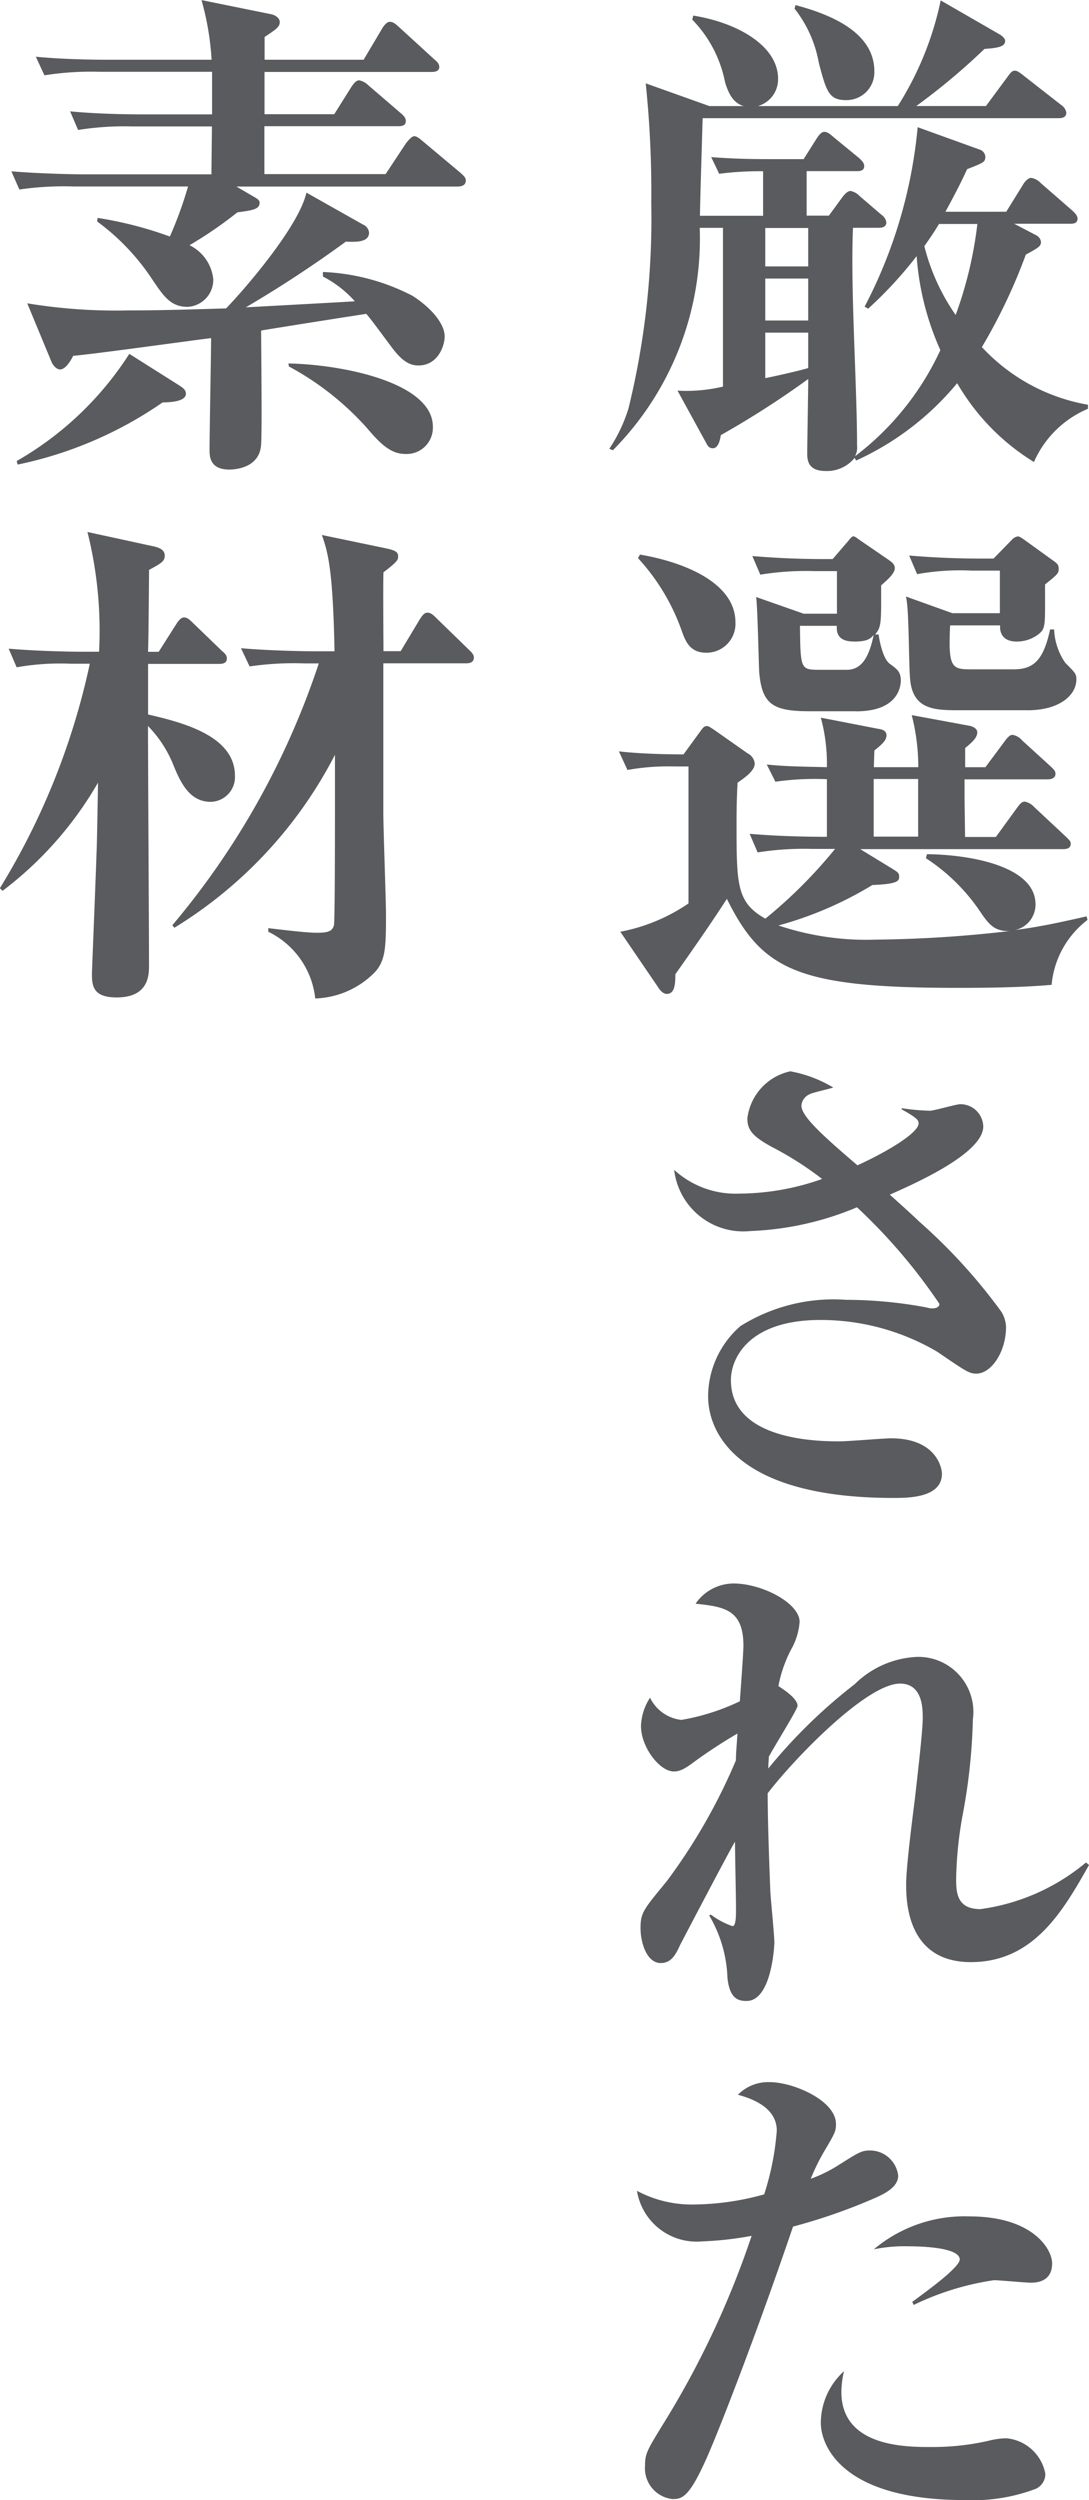 <svg id="Component_9_1" data-name="Component 9 – 1" xmlns="http://www.w3.org/2000/svg" width="40.962" height="93.953" viewBox="0 0 40.962 93.953">
  <path id="Path_456" data-name="Path 456" d="M482.042,800.071a8.43,8.43,0,0,1-2.888-2.963,10.624,10.624,0,0,1-3.8,2.907l-.057-.1a1.336,1.336,0,0,1-1.083.494c-.608,0-.7-.324-.7-.646,0-.4.038-2.375.038-2.812a34.369,34.369,0,0,1-3.287,2.109c-.019.114-.076.494-.3.494-.133,0-.191-.076-.247-.19l-1.083-1.976a5.925,5.925,0,0,0,1.71-.152v-5.965h-.874a11.3,11.3,0,0,1-3.268,8.359l-.133-.057a5.8,5.8,0,0,0,.722-1.52,29.983,29.983,0,0,0,.856-7.713,39.487,39.487,0,0,0-.209-4.5l2.393.854h1.292c-.323-.094-.532-.341-.7-.892a4.628,4.628,0,0,0-1.235-2.356l.038-.152c1.672.266,3.191,1.14,3.191,2.375a1.044,1.044,0,0,1-.76,1.025h5.263a12,12,0,0,0,1.614-3.97L480.75,784c.1.057.209.152.209.247,0,.228-.322.266-.778.3a24.573,24.573,0,0,1-2.565,2.146h2.621l.8-1.082c.114-.152.171-.247.285-.247.1,0,.19.076.362.209l1.386,1.083a.428.428,0,0,1,.19.284c0,.19-.171.209-.285.209H469.58c0,.115-.1,3.23-.1,3.667h2.374v-1.672a11.837,11.837,0,0,0-1.652.095l-.3-.627c.722.057,1.425.076,2.147.076h1.33l.493-.779c.076-.114.171-.246.285-.246s.209.075.361.209l.95.778c.076.076.19.171.19.3,0,.19-.19.19-.285.19h-1.881v1.672h.836l.513-.7c.1-.133.209-.228.3-.228a.627.627,0,0,1,.342.19l.817.7a.43.43,0,0,1,.19.285c0,.19-.171.209-.285.209h-.969c-.1,2.28.153,5.908.153,8.187a.7.7,0,0,1-.077.4,10.581,10.581,0,0,0,3.21-3.989,10.378,10.378,0,0,1-.892-3.533,15.212,15.212,0,0,1-1.824,1.975l-.133-.076a18.116,18.116,0,0,0,1.995-6.744l2.317.836a.306.306,0,0,1,.229.266c0,.209-.058.228-.685.475-.209.456-.4.836-.816,1.6H481l.647-1.045c.056-.095.189-.228.284-.228a.613.613,0,0,1,.361.19l1.2,1.045c.075.076.19.171.19.3,0,.19-.19.19-.285.19H481.3l.836.437a.32.32,0,0,1,.171.247c0,.151-.076.209-.57.475a20.925,20.925,0,0,1-1.653,3.476,7.091,7.091,0,0,0,3.99,2.166v.152A3.846,3.846,0,0,0,482.042,800.071Zm-8.491-8.795h-1.615v1.444h1.615Zm0,1.9h-1.615v1.577h1.615Zm0,2.033h-1.615v1.71c.379-.076,1.31-.285,1.615-.38Zm1.425-8.738c-.647,0-.742-.324-1.027-1.406a4.572,4.572,0,0,0-.912-2.033l.038-.133c1.2.323,2.964.969,2.964,2.489A1.045,1.045,0,0,1,474.976,786.47Zm3.495,4.654c-.171.285-.3.475-.551.835a7.865,7.865,0,0,0,1.178,2.585,15.026,15.026,0,0,0,.816-3.42Z" transform="translate(-443.151 -782.708)" fill="#5a5b5e"/>
  <path id="Path_457" data-name="Path 457" d="M482.707,819.718c-1.254.114-2.906.114-3.553.114-6,0-7.333-.665-8.662-3.344-.589.912-1.33,1.976-1.938,2.831,0,.361-.019.741-.323.741-.114,0-.228-.095-.323-.247l-1.425-2.09a6.775,6.775,0,0,0,2.565-1.064v-5.148H468.5a8.69,8.69,0,0,0-1.748.133l-.322-.7c.854.1,1.956.114,2.431.114l.665-.912c.057-.076.114-.152.208-.152.077,0,.115.038.267.133l1.272.893a.479.479,0,0,1,.267.38c0,.266-.343.513-.646.722-.019.4-.038.76-.038,1.5,0,2.336,0,3,1.083,3.609a17.939,17.939,0,0,0,2.622-2.621H473.7a11.183,11.183,0,0,0-2.052.132l-.3-.7c1.063.095,2.241.113,2.906.113v-2.165a10.64,10.64,0,0,0-1.938.095l-.323-.646c.761.076,1.292.076,2.261.1a6.631,6.631,0,0,0-.228-1.861l2.147.417c.133.019.323.057.323.247s-.171.342-.456.57l-.02.627h1.672a7.91,7.91,0,0,0-.247-1.957l2.166.4c.115.019.3.1.3.247,0,.19-.171.361-.456.589v.722h.761l.721-.969c.152-.209.228-.247.3-.247a.591.591,0,0,1,.361.209l1.064.969c.114.114.19.171.19.285,0,.171-.171.209-.285.209h-3.135v.665c0,.228.019,1.291.019,1.5h1.159l.8-1.1c.1-.133.171-.228.285-.228a.617.617,0,0,1,.342.19l1.2,1.121c.114.114.19.171.19.266,0,.189-.171.209-.3.209h-7.618l1.273.778c.114.076.19.115.19.247,0,.152,0,.286-1.007.323a13.738,13.738,0,0,1-3.533,1.52,10.381,10.381,0,0,0,3.666.532,46.64,46.64,0,0,0,5.034-.323c-.551.019-.76-.228-1.045-.627a7.2,7.2,0,0,0-2.108-2.109l.038-.152c1.71.019,4.084.476,4.084,1.881a.98.98,0,0,1-.76.969c1.026-.133,1.919-.342,2.679-.513l.038.133A3.457,3.457,0,0,0,482.707,819.718Zm-12.994-12.481c-.608,0-.779-.418-.931-.855a7.9,7.9,0,0,0-1.634-2.7l.077-.133c1.671.285,3.589,1.064,3.589,2.546A1.086,1.086,0,0,1,469.713,807.237Zm5.642,2.2h-1.748c-1.368,0-1.8-.247-1.9-1.482-.02-.4-.058-2.374-.114-2.811l1.786.627h1.253v-1.6H473.8a10.684,10.684,0,0,0-2.051.133l-.3-.7c.894.076,1.8.114,2.7.114h.322l.589-.684c.057-.076.134-.171.19-.171s.153.076.228.133l1.083.741c.133.095.247.171.247.323,0,.209-.3.456-.513.646v.646c0,.855-.038.969-.228,1.2h.133c.019.171.152.911.418,1.1.285.209.417.3.417.646C477.026,808.6,476.855,809.44,475.355,809.44Zm-.1-2.621c-.589,0-.646-.342-.627-.589h-1.387c.02,1.633.02,1.652.741,1.652h1.026c.608,0,.855-.588,1.006-1.31C475.887,806.724,475.754,806.819,475.26,806.819Zm2.431,5.167h-1.672v2.165h1.672Zm4.1-2.584h-2.526c-.893,0-1.71,0-1.862-1.044-.076-.457-.038-2.736-.172-3.23l1.748.627h1.786v-1.6H479.7a9.092,9.092,0,0,0-2.052.133l-.3-.7c.893.076,1.786.114,2.7.114h.475l.683-.7a.386.386,0,0,1,.229-.133c.056,0,.113.038.227.114l1.159.836c.095.076.152.114.152.266,0,.171-.038.209-.513.589v.684c0,.893,0,1.007-.285,1.216a1.339,1.339,0,0,1-.779.247c-.494,0-.646-.285-.627-.608h-1.88c-.076,1.577.056,1.652.778,1.652h1.615c.76,0,1.121-.361,1.368-1.5h.152a2.355,2.355,0,0,0,.418,1.254c.38.38.418.418.418.627C483.638,808.814,483.03,809.4,481.8,809.4Z" transform="translate(-443.151 -782.708)" fill="#5a5b5e"/>
  <path id="Path_458" data-name="Path 458" d="M479.876,834.329c-.266,0-.38-.076-1.462-.816a8.65,8.65,0,0,0-4.408-1.2c-2.678,0-3.362,1.425-3.362,2.261,0,2.3,3.381,2.3,4.1,2.3.3,0,1.653-.114,1.919-.114,1.728,0,1.919,1.14,1.919,1.33,0,.911-1.274.911-1.824.911-5.927,0-6.972-2.488-6.972-3.818a3.516,3.516,0,0,1,1.216-2.64,6.6,6.6,0,0,1,3.971-.988,16.587,16.587,0,0,1,3.02.285.817.817,0,0,0,.228.038c.114,0,.265-.038.265-.171a21.088,21.088,0,0,0-3.1-3.629,11.418,11.418,0,0,1-4.009.893,2.616,2.616,0,0,1-2.868-2.3,3.419,3.419,0,0,0,2.45.893,9.447,9.447,0,0,0,3.115-.55,12.308,12.308,0,0,0-1.843-1.179c-.778-.417-.969-.664-.969-1.1a2.066,2.066,0,0,1,1.616-1.767,4.831,4.831,0,0,1,1.614.608c-.133.057-.8.19-.912.266a.5.5,0,0,0-.284.418c0,.418.892,1.2,2.108,2.241,1.2-.55,2.3-1.234,2.3-1.576,0-.114-.058-.209-.647-.532l.02-.038a8.51,8.51,0,0,0,1.045.095c.171,0,.987-.247,1.158-.247a.861.861,0,0,1,.856.836c0,1.025-2.623,2.166-3.515,2.565.171.151.95.854,1.1,1.006a20.9,20.9,0,0,1,3.1,3.4,1.164,1.164,0,0,1,.171.551C481,833.494,480.446,834.329,479.876,834.329Z" transform="translate(-443.151 -782.708)" fill="#5a5b5e"/>
  <path id="Path_459" data-name="Path 459" d="M479.667,856.445c-2.432,0-2.432-2.356-2.432-2.944,0-.495.153-1.824.324-3.154.152-1.33.3-2.64.3-3.077,0-.343,0-1.292-.854-1.292-1.254,0-3.971,2.811-4.978,4.122,0,1.045.058,2.622.1,3.705.018.3.151,1.633.151,1.9,0,.171-.114,2.2-1.045,2.2-.284,0-.645-.057-.721-.893a4.9,4.9,0,0,0-.684-2.318l.057-.038a2.957,2.957,0,0,0,.817.437c.133,0,.133-.38.133-.665,0-.4-.038-2.146-.038-2.507-.191.3-2.033,3.818-2.071,3.894-.171.38-.342.665-.722.665-.531,0-.76-.779-.76-1.311,0-.589.114-.7.988-1.767a21.681,21.681,0,0,0,2.6-4.54c0-.266.019-.4.057-1.007a19.281,19.281,0,0,0-1.653,1.083c-.38.285-.55.342-.741.342-.532,0-1.234-.912-1.234-1.71a2.069,2.069,0,0,1,.341-1.063,1.489,1.489,0,0,0,1.178.835,8.3,8.3,0,0,0,2.2-.7c.02-.324.134-1.786.134-2.09,0-1.368-.741-1.463-1.8-1.577a1.749,1.749,0,0,1,1.425-.76c1.082,0,2.489.741,2.489,1.444a2.462,2.462,0,0,1-.324,1.045,4.971,4.971,0,0,0-.474,1.368c.36.228.721.513.721.741,0,.132-.93,1.614-1.083,1.919,0,.17-.018.227-.018.436A19.9,19.9,0,0,1,475.3,846a3.564,3.564,0,0,1,2.337-1.026,2.071,2.071,0,0,1,2.108,2.355,21.867,21.867,0,0,1-.4,3.667,14.828,14.828,0,0,0-.229,2.28c0,.513,0,1.177.912,1.177A7.827,7.827,0,0,0,484,852.7l.114.095C483.144,854.507,482.042,856.445,479.667,856.445Z" transform="translate(-443.151 -782.708)" fill="#5a5b5e"/>
  <path id="Path_460" data-name="Path 460" d="M476.039,865.32a21.389,21.389,0,0,1-3.059,1.064c-1.348,3.97-2.906,8-3.362,8.947-.589,1.273-.855,1.292-1.178,1.292a1.163,1.163,0,0,1-1.026-1.254c0-.437.058-.551.665-1.538a33.693,33.693,0,0,0,3.344-7.1,12.507,12.507,0,0,1-1.862.209,2.273,2.273,0,0,1-2.451-1.9,4.385,4.385,0,0,0,2.185.513,10.158,10.158,0,0,0,2.6-.38,10.28,10.28,0,0,0,.474-2.394c0-.817-.816-1.178-1.462-1.349a1.592,1.592,0,0,1,1.2-.475c.874,0,2.489.684,2.489,1.577,0,.266-.057.361-.342.855a8,8,0,0,0-.608,1.2,5.3,5.3,0,0,0,1.045-.513c.779-.494.874-.551,1.2-.551a1.069,1.069,0,0,1,1.045.95C476.932,864.921,476.381,865.168,476.039,865.32Zm6.06,10.923a6.678,6.678,0,0,1-2.66.418c-4.654,0-5.414-2.071-5.414-2.907a2.634,2.634,0,0,1,.874-1.937,3.438,3.438,0,0,0-.1.779c0,2.071,2.431,2.071,3.363,2.071a9.476,9.476,0,0,0,2.146-.228,2.935,2.935,0,0,1,.7-.1,1.64,1.64,0,0,1,1.462,1.33A.607.607,0,0,1,482.1,876.243Zm-.171-7.751c-.209,0-1.2-.094-1.387-.094a10.375,10.375,0,0,0-3.021.93l-.056-.114c.513-.38,1.786-1.292,1.786-1.595,0-.494-1.73-.494-1.9-.494a5.786,5.786,0,0,0-1.331.113A5.307,5.307,0,0,1,479.61,866c2.394,0,3.116,1.234,3.116,1.766C482.726,868.283,482.4,868.492,481.928,868.492Z" transform="translate(-443.151 -782.708)" fill="#5a5b5e"/>
  <path id="Path_461" data-name="Path 461" d="M460.363,789.718h-8.321l.685.4c.171.095.189.152.189.209,0,.247-.266.285-.836.361a15.391,15.391,0,0,1-1.8,1.235,1.6,1.6,0,0,1,.894,1.291,1.019,1.019,0,0,1-.97,1.026c-.645,0-.911-.418-1.348-1.064a8.511,8.511,0,0,0-2.052-2.146l.019-.133a14.27,14.27,0,0,1,2.717.7,14.836,14.836,0,0,0,.684-1.881h-4.294a11.631,11.631,0,0,0-2.051.114l-.3-.684c1.14.095,2.49.114,2.7.114h4.825c0-.285.018-1.539.018-1.8h-2.982a11.07,11.07,0,0,0-2.052.132l-.3-.7c1.16.114,2.489.114,2.7.114h2.64v-1.6h-4.255a11.026,11.026,0,0,0-2.051.133l-.324-.7c1.16.114,2.508.114,2.717.114h3.895a10.478,10.478,0,0,0-.38-2.242l2.621.532c.19.038.323.171.323.285,0,.19-.114.266-.57.57v.855h3.724l.7-1.178c.056-.095.171-.247.285-.247.151,0,.247.114.36.209l1.312,1.2c.113.095.189.171.189.285,0,.171-.171.19-.285.19h-6.288V787h2.622l.645-1.026c.153-.228.229-.247.3-.247a.7.7,0,0,1,.342.19l1.216,1.044c.113.1.189.171.189.3,0,.171-.151.19-.285.19h-5.034v1.8h4.559l.78-1.178c.038-.038.189-.247.3-.247.1,0,.228.114.342.209l1.407,1.178c.075.076.189.152.189.285C460.667,789.68,460.5,789.718,460.363,789.718Zm-11.094,8.112a14.868,14.868,0,0,1-5.453,2.337l-.038-.133a12.25,12.25,0,0,0,4.237-4.028l1.9,1.2c.113.076.228.152.228.3C450.143,797.811,449.5,797.83,449.269,797.83Zm9.613-1.387c-.418,0-.723-.3-1.083-.8-.133-.171-.723-.988-.874-1.14-.627.095-3.4.532-3.951.627,0,.684.037,3.648,0,4.256-.038.968-1.1.968-1.2.968-.741,0-.741-.512-.741-.74,0-.665.058-3.61.058-4.2-.818.1-4.445.608-5.187.665-.056.114-.265.513-.494.513-.151,0-.285-.19-.322-.285l-.912-2.2a20.508,20.508,0,0,0,3.78.267c1.254,0,2.47-.039,3.7-.077.7-.722,2.736-3.077,3.021-4.35l2.128,1.2a.367.367,0,0,1,.228.3c0,.361-.456.361-.874.342a44.678,44.678,0,0,1-3.762,2.469c.665-.038,3.533-.19,4.1-.228a4.139,4.139,0,0,0-1.2-.93v-.171a8.008,8.008,0,0,1,3.363.892c.721.456,1.216,1.064,1.216,1.52C459.889,795.607,459.68,796.443,458.882,796.443Zm-.494,3.325c-.589,0-1.007-.475-1.463-1.007a10.769,10.769,0,0,0-2.906-2.28l-.02-.114c2.052.038,5.434.722,5.434,2.375A.987.987,0,0,1,458.388,799.768Z" transform="translate(-443.151 -782.708)" fill="#5a5b5e"/>
  <path id="Path_462" data-name="Path 462" d="M451.073,812.841c-.778,0-1.12-.7-1.387-1.349a4.48,4.48,0,0,0-.968-1.5c0,1.425.038,7.713.038,9,0,.342,0,1.2-1.216,1.2-.892,0-.931-.437-.931-.893,0-.114.171-4.294.171-4.5.019-.247.057-2.659.057-2.678a13.6,13.6,0,0,1-3.59,4.065l-.1-.1a26.814,26.814,0,0,0,3.382-8.435h-.7a9.471,9.471,0,0,0-2.052.134l-.3-.7c1.159.1,2.488.115,2.7.115h.7a15.25,15.25,0,0,0-.437-4.5l2.451.532c.38.076.456.209.456.361,0,.209-.133.285-.589.532,0,.019-.019,2.7-.038,3.078h.4l.664-1.045c.058-.095.172-.247.285-.247.133,0,.229.1.342.209l1.083,1.045c.114.094.191.171.191.284,0,.191-.171.209-.286.209h-2.678v1.9c1.292.3,3.267.8,3.267,2.3A.93.93,0,0,1,451.073,812.841Zm9.613-5.205H457.57v5.623c0,.608.1,3.287.1,3.837,0,1.216-.02,1.691-.4,2.128a3.289,3.289,0,0,1-2.261,1.007,3.166,3.166,0,0,0-1.767-2.508v-.133c.076,0,1.33.171,1.824.171.379,0,.588-.038.646-.285.038-.171.038-3.743.038-4.16v-2.242a16.448,16.448,0,0,1-6.041,6.5l-.076-.095a29.757,29.757,0,0,0,5.509-9.84h-.551a11.384,11.384,0,0,0-2.052.114l-.323-.685c1.159.1,2.508.115,2.717.115h.8c-.057-3.173-.266-3.762-.475-4.37l2.375.494c.36.076.493.133.493.3,0,.133,0,.19-.551.608-.018.475,0,2.546,0,2.964h.647l.721-1.2c.1-.152.171-.247.286-.247.132,0,.227.095.341.209l1.235,1.2c.1.095.171.171.171.285C460.971,807.6,460.819,807.636,460.686,807.636Z" transform="translate(-443.151 -782.708)" fill="#5a5b5e"/>
</svg>
